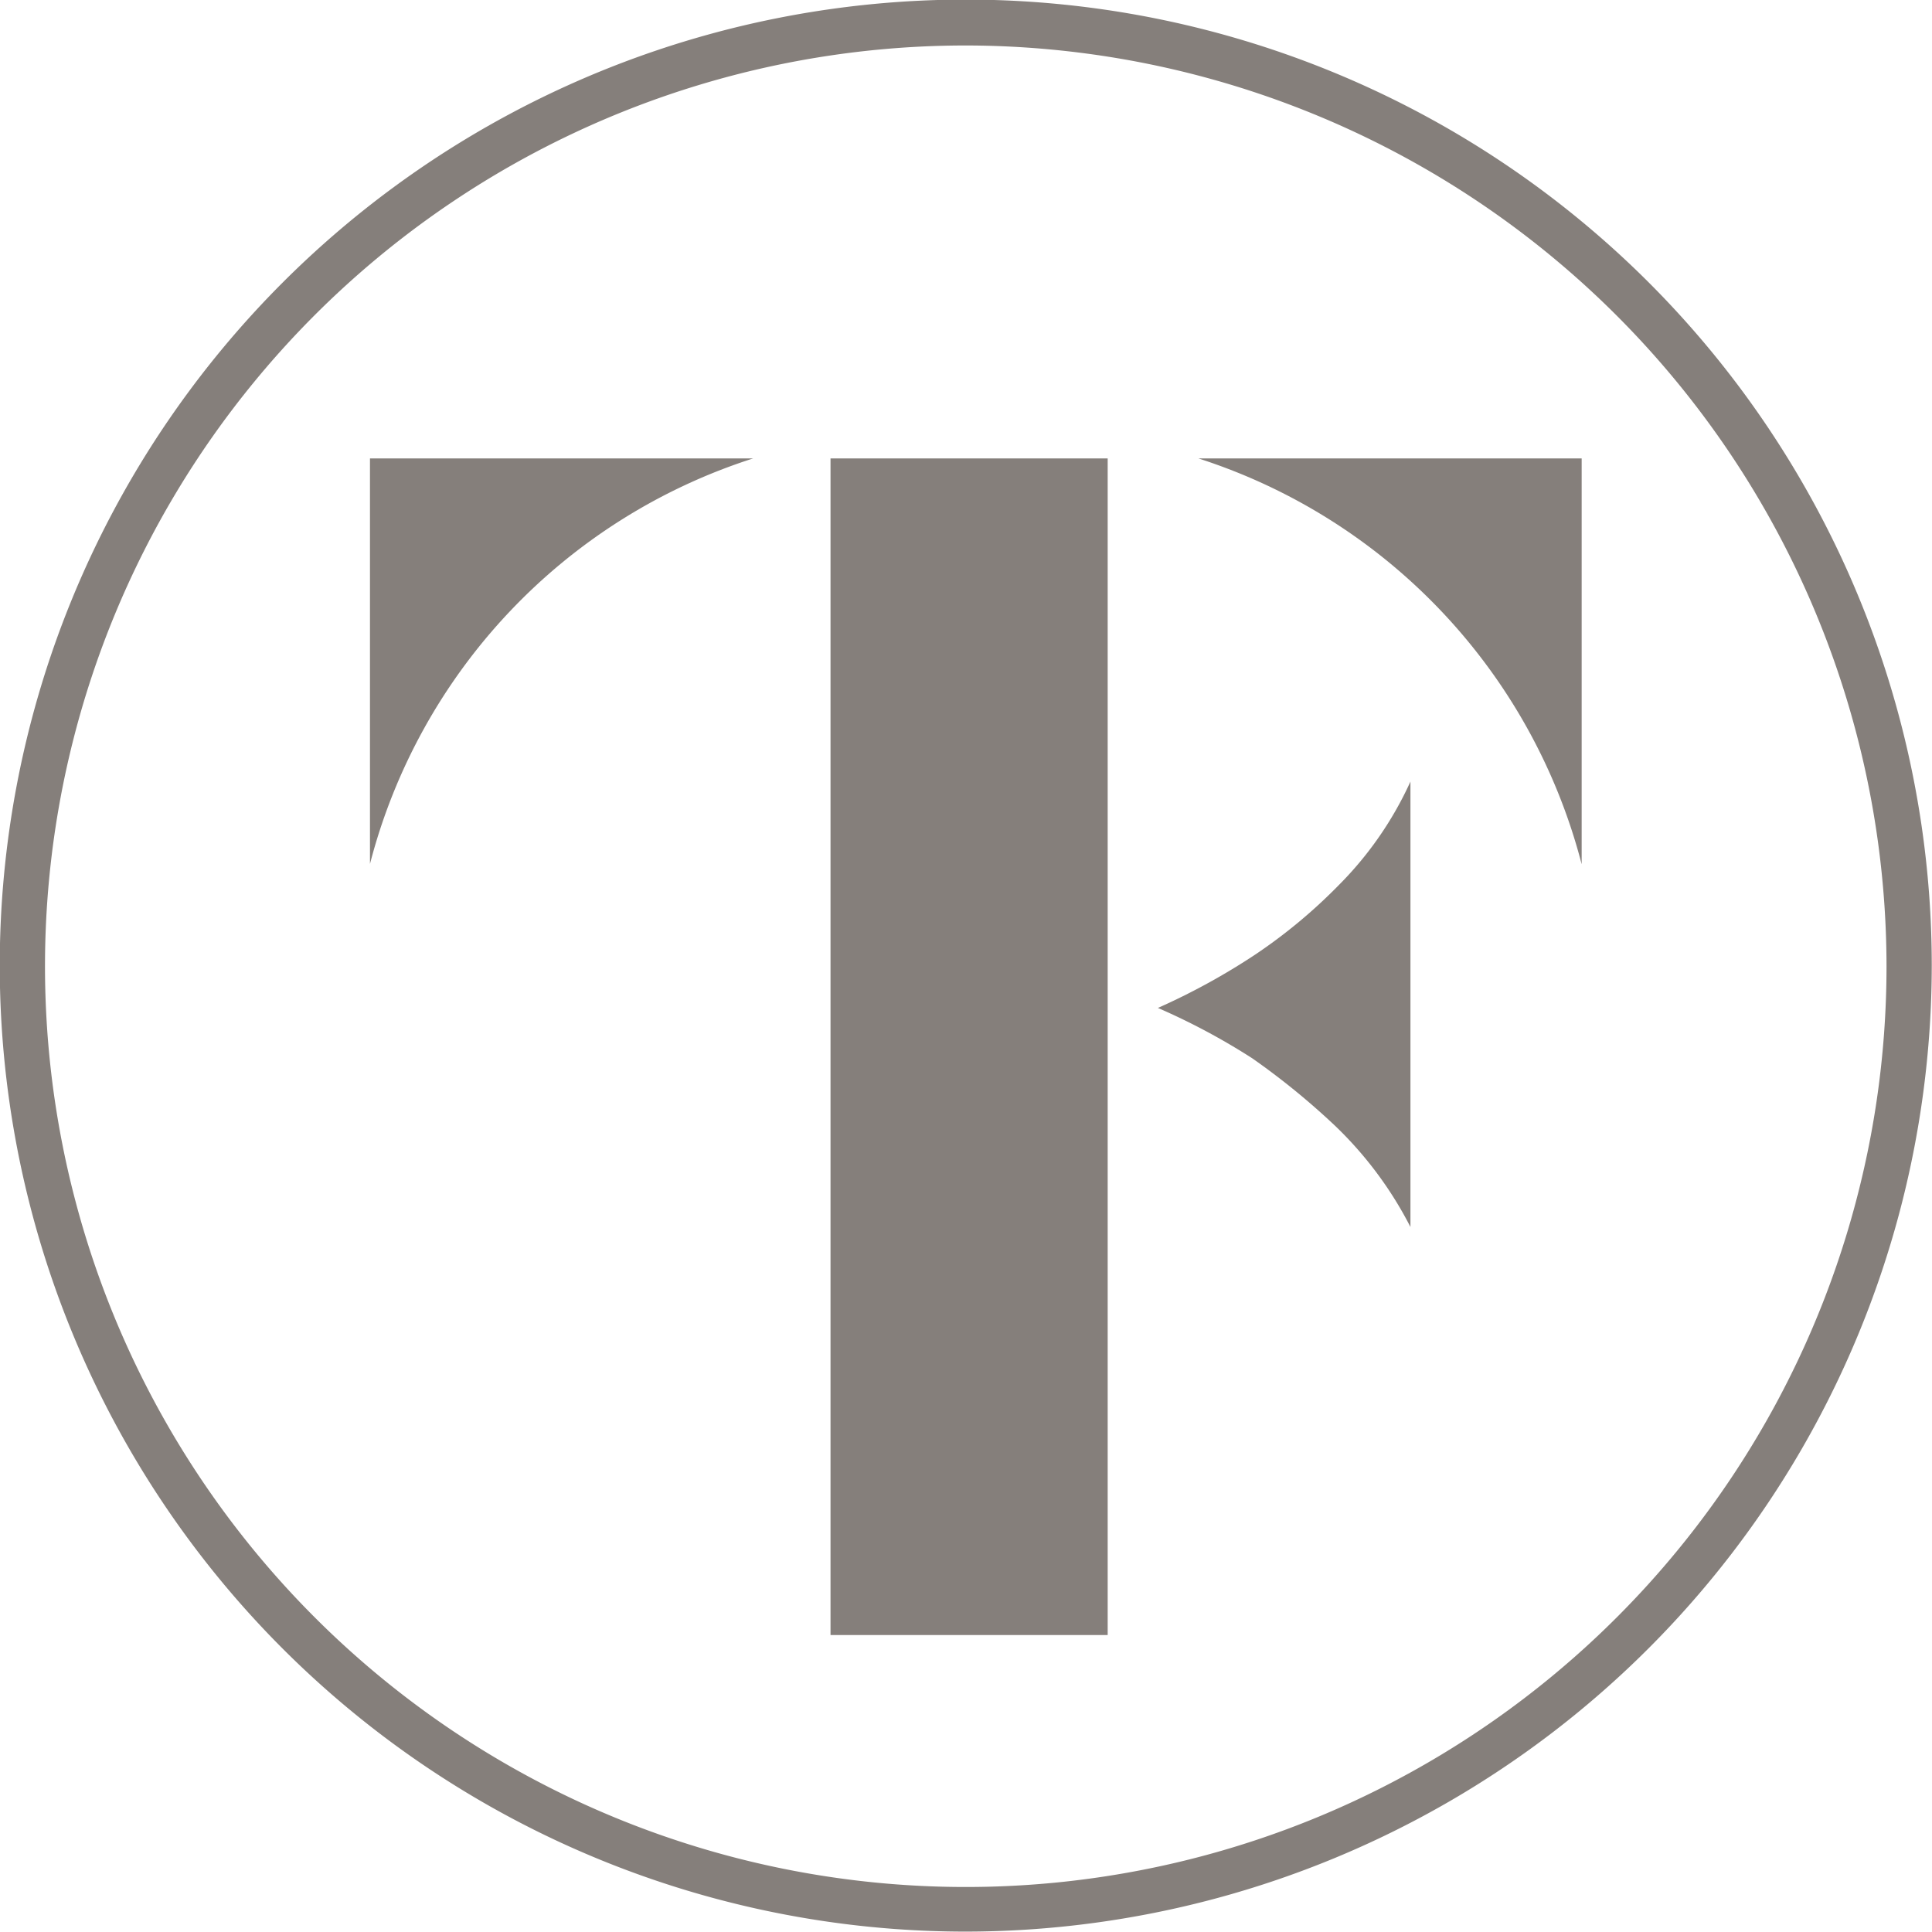 <svg xmlns="http://www.w3.org/2000/svg" viewBox="0 0 24 24" fill="#857f7b">
<path d="M11.997 23.995a12 12 0 1112-12 12.012 12.012 0 01-12 12zm0-23.43a11.438 11.438 0 1011.438 11.438A11.45 11.45 0 0011.997.565z" />
<path d="M16.586 13.986a9.092 9.092 0 00-1.031-.84 8.246 8.246 0 00-1.171-.625 8.3 8.3 0 001.209-.663 6.572 6.572 0 001.042-.867 4.394 4.394 0 00.886-1.282v5.533a4.717 4.717 0 00-.935-1.256zm-7.23-8.291h-4.76v5.037a7.179 7.179 0 014.759-5.037zm10.292 5.037V5.695h-4.76a7.19 7.19 0 014.759 5.037zM13.76 5.695h-3.443v14.616h3.443z" />
</svg>